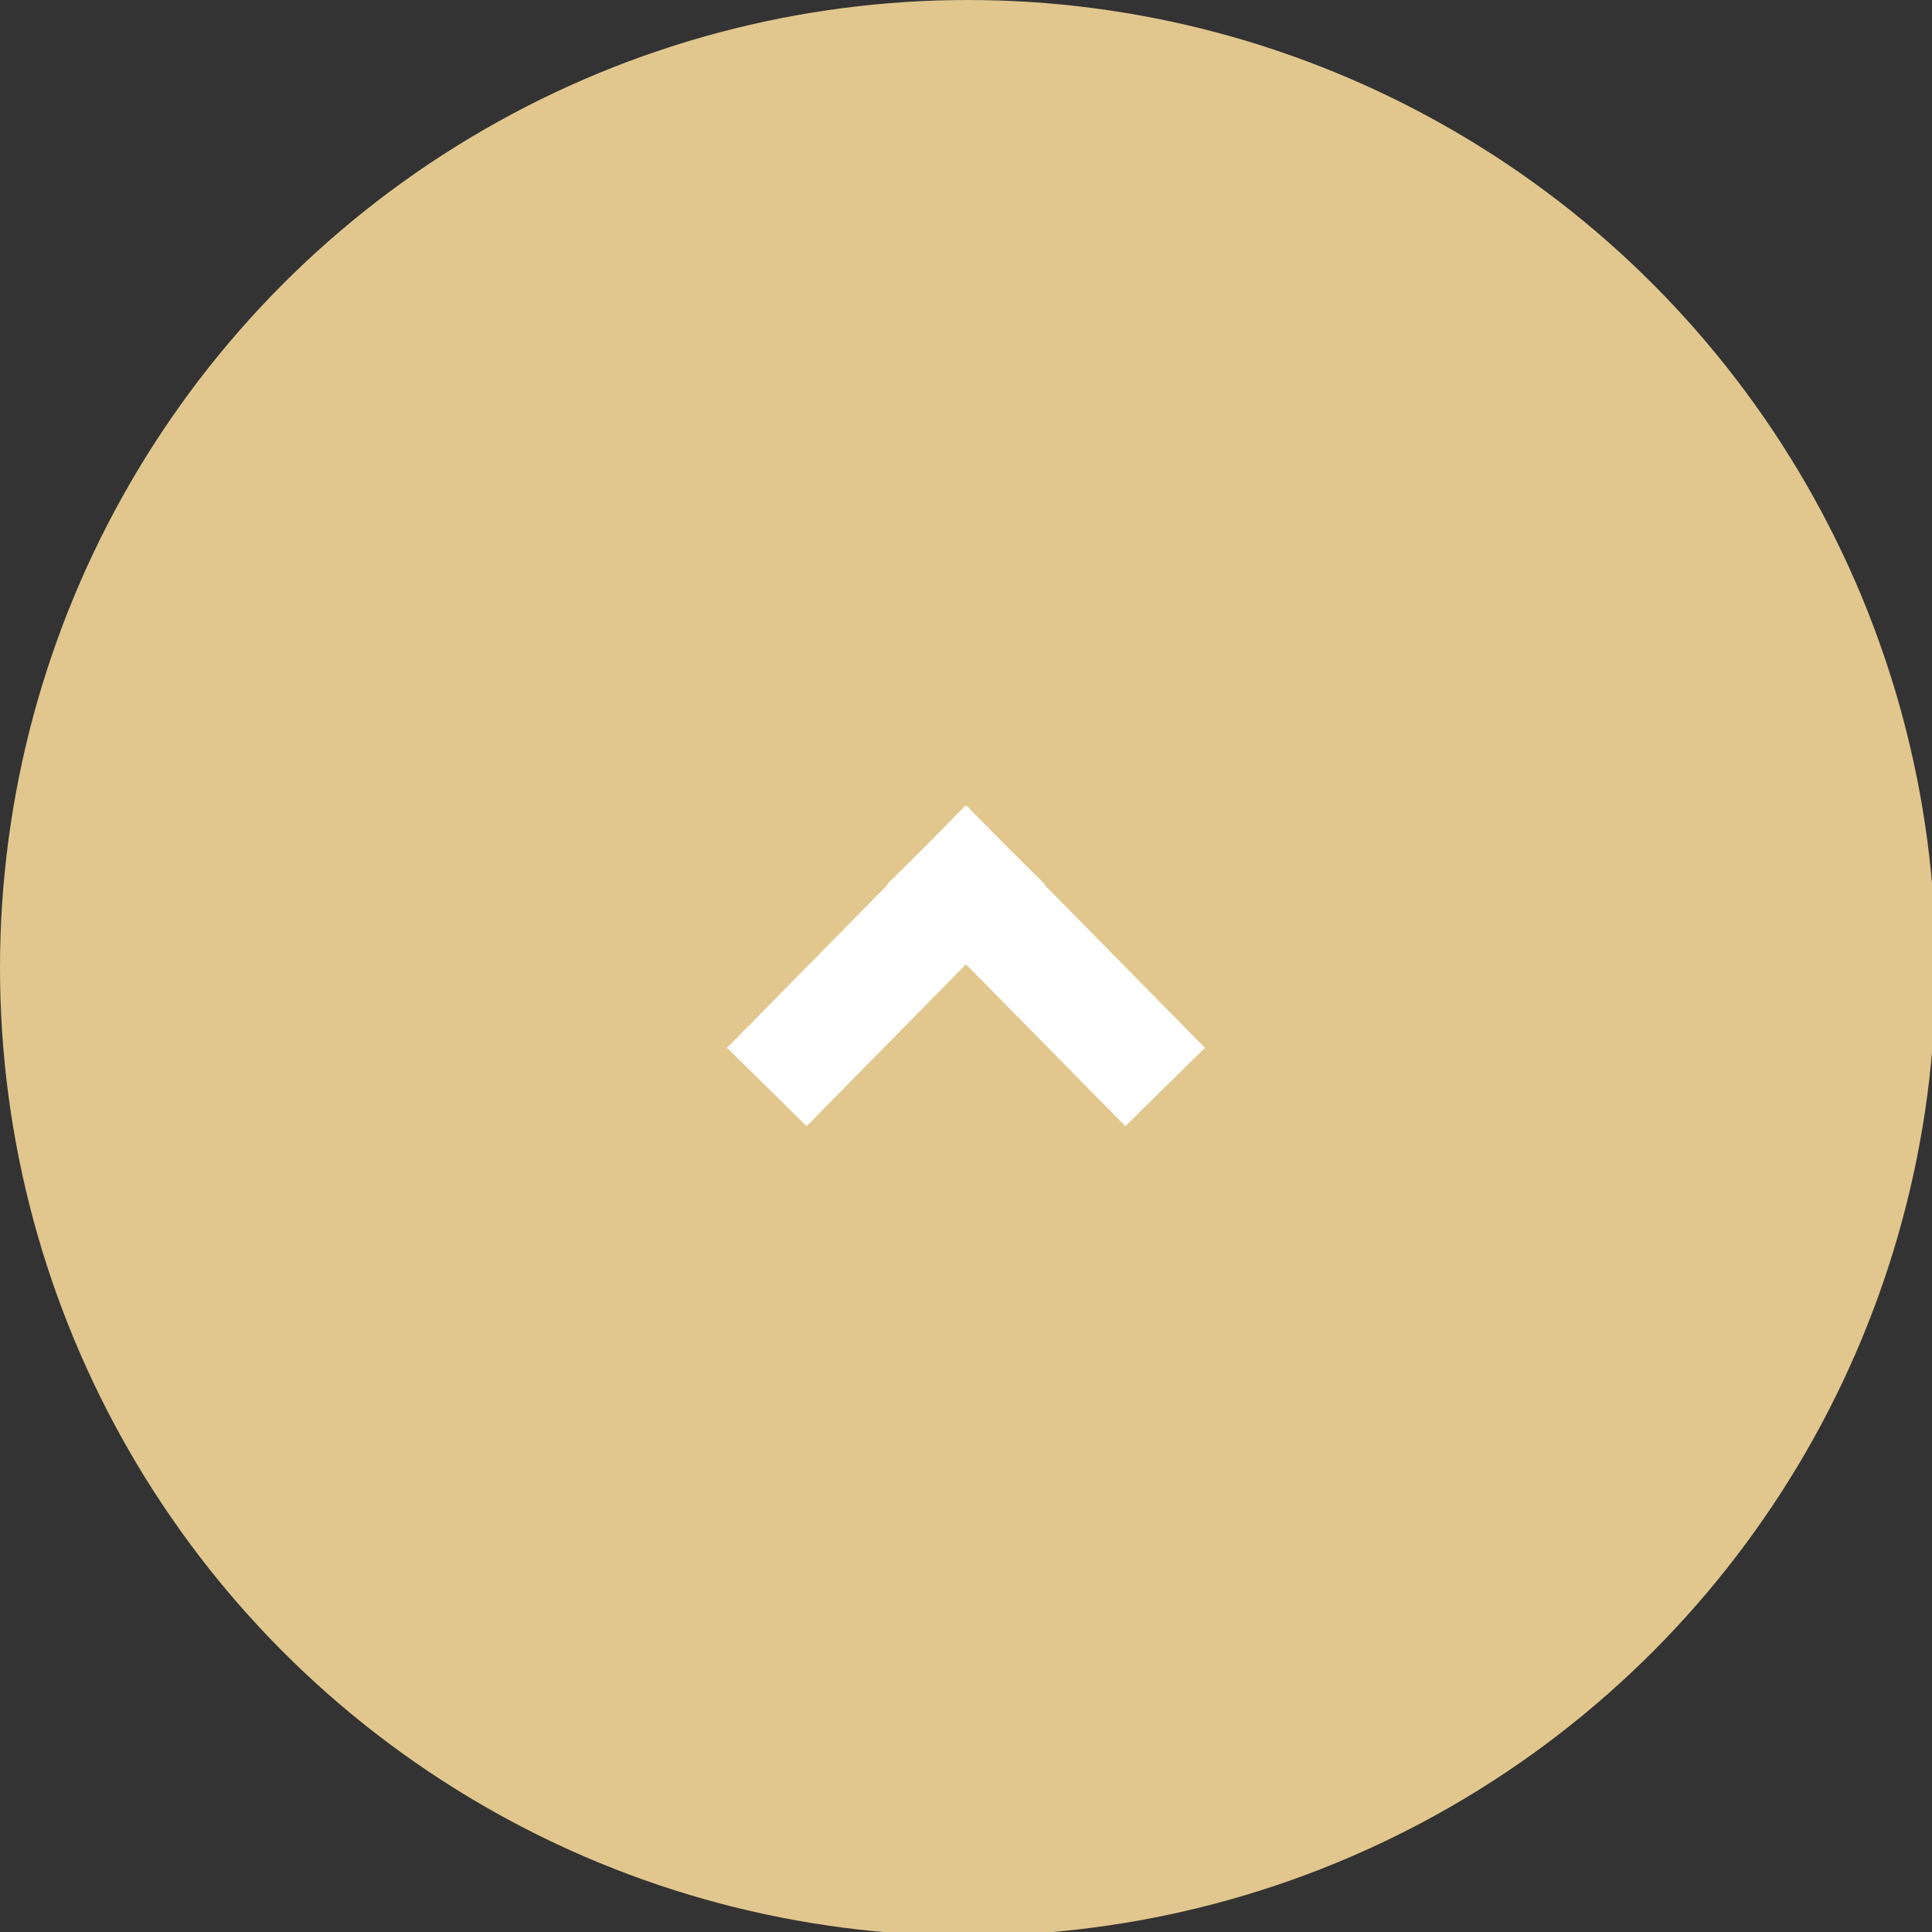 <?xml version="1.0" encoding="utf-8"?>
<!-- Generator: Adobe Illustrator 25.0.0, SVG Export Plug-In . SVG Version: 6.00 Build 0)  -->
<svg version="1.1" id="Vrstva_1" xmlns="http://www.w3.org/2000/svg" xmlns:xlink="http://www.w3.org/1999/xlink" x="0px" y="0px"
	 viewBox="0 0 51.9 51.9" style="enable-background:new 0 0 51.9 51.9;" xml:space="preserve">
<rect x="0" y="0" width="51.9" height="51.9" fill="#333333" stroke="none"/>
<style type="text/css">
	.st0{fill:#E1C78E;}
	.st1{fill:none;stroke:#FFFFFF;stroke-width:3;stroke-miterlimit:10;}
</style>
<g>
	<circle class="st0" cx="26" cy="26" r="26"/>
	<g>
		<g>
			<line class="st1" x1="20.6" y1="29.2" x2="27" y2="22.7"/>
		</g>
		<g>
			<line class="st1" x1="31.3" y1="29.2" x2="24.9" y2="22.7"/>
		</g>
	</g>
</g>
</svg>
